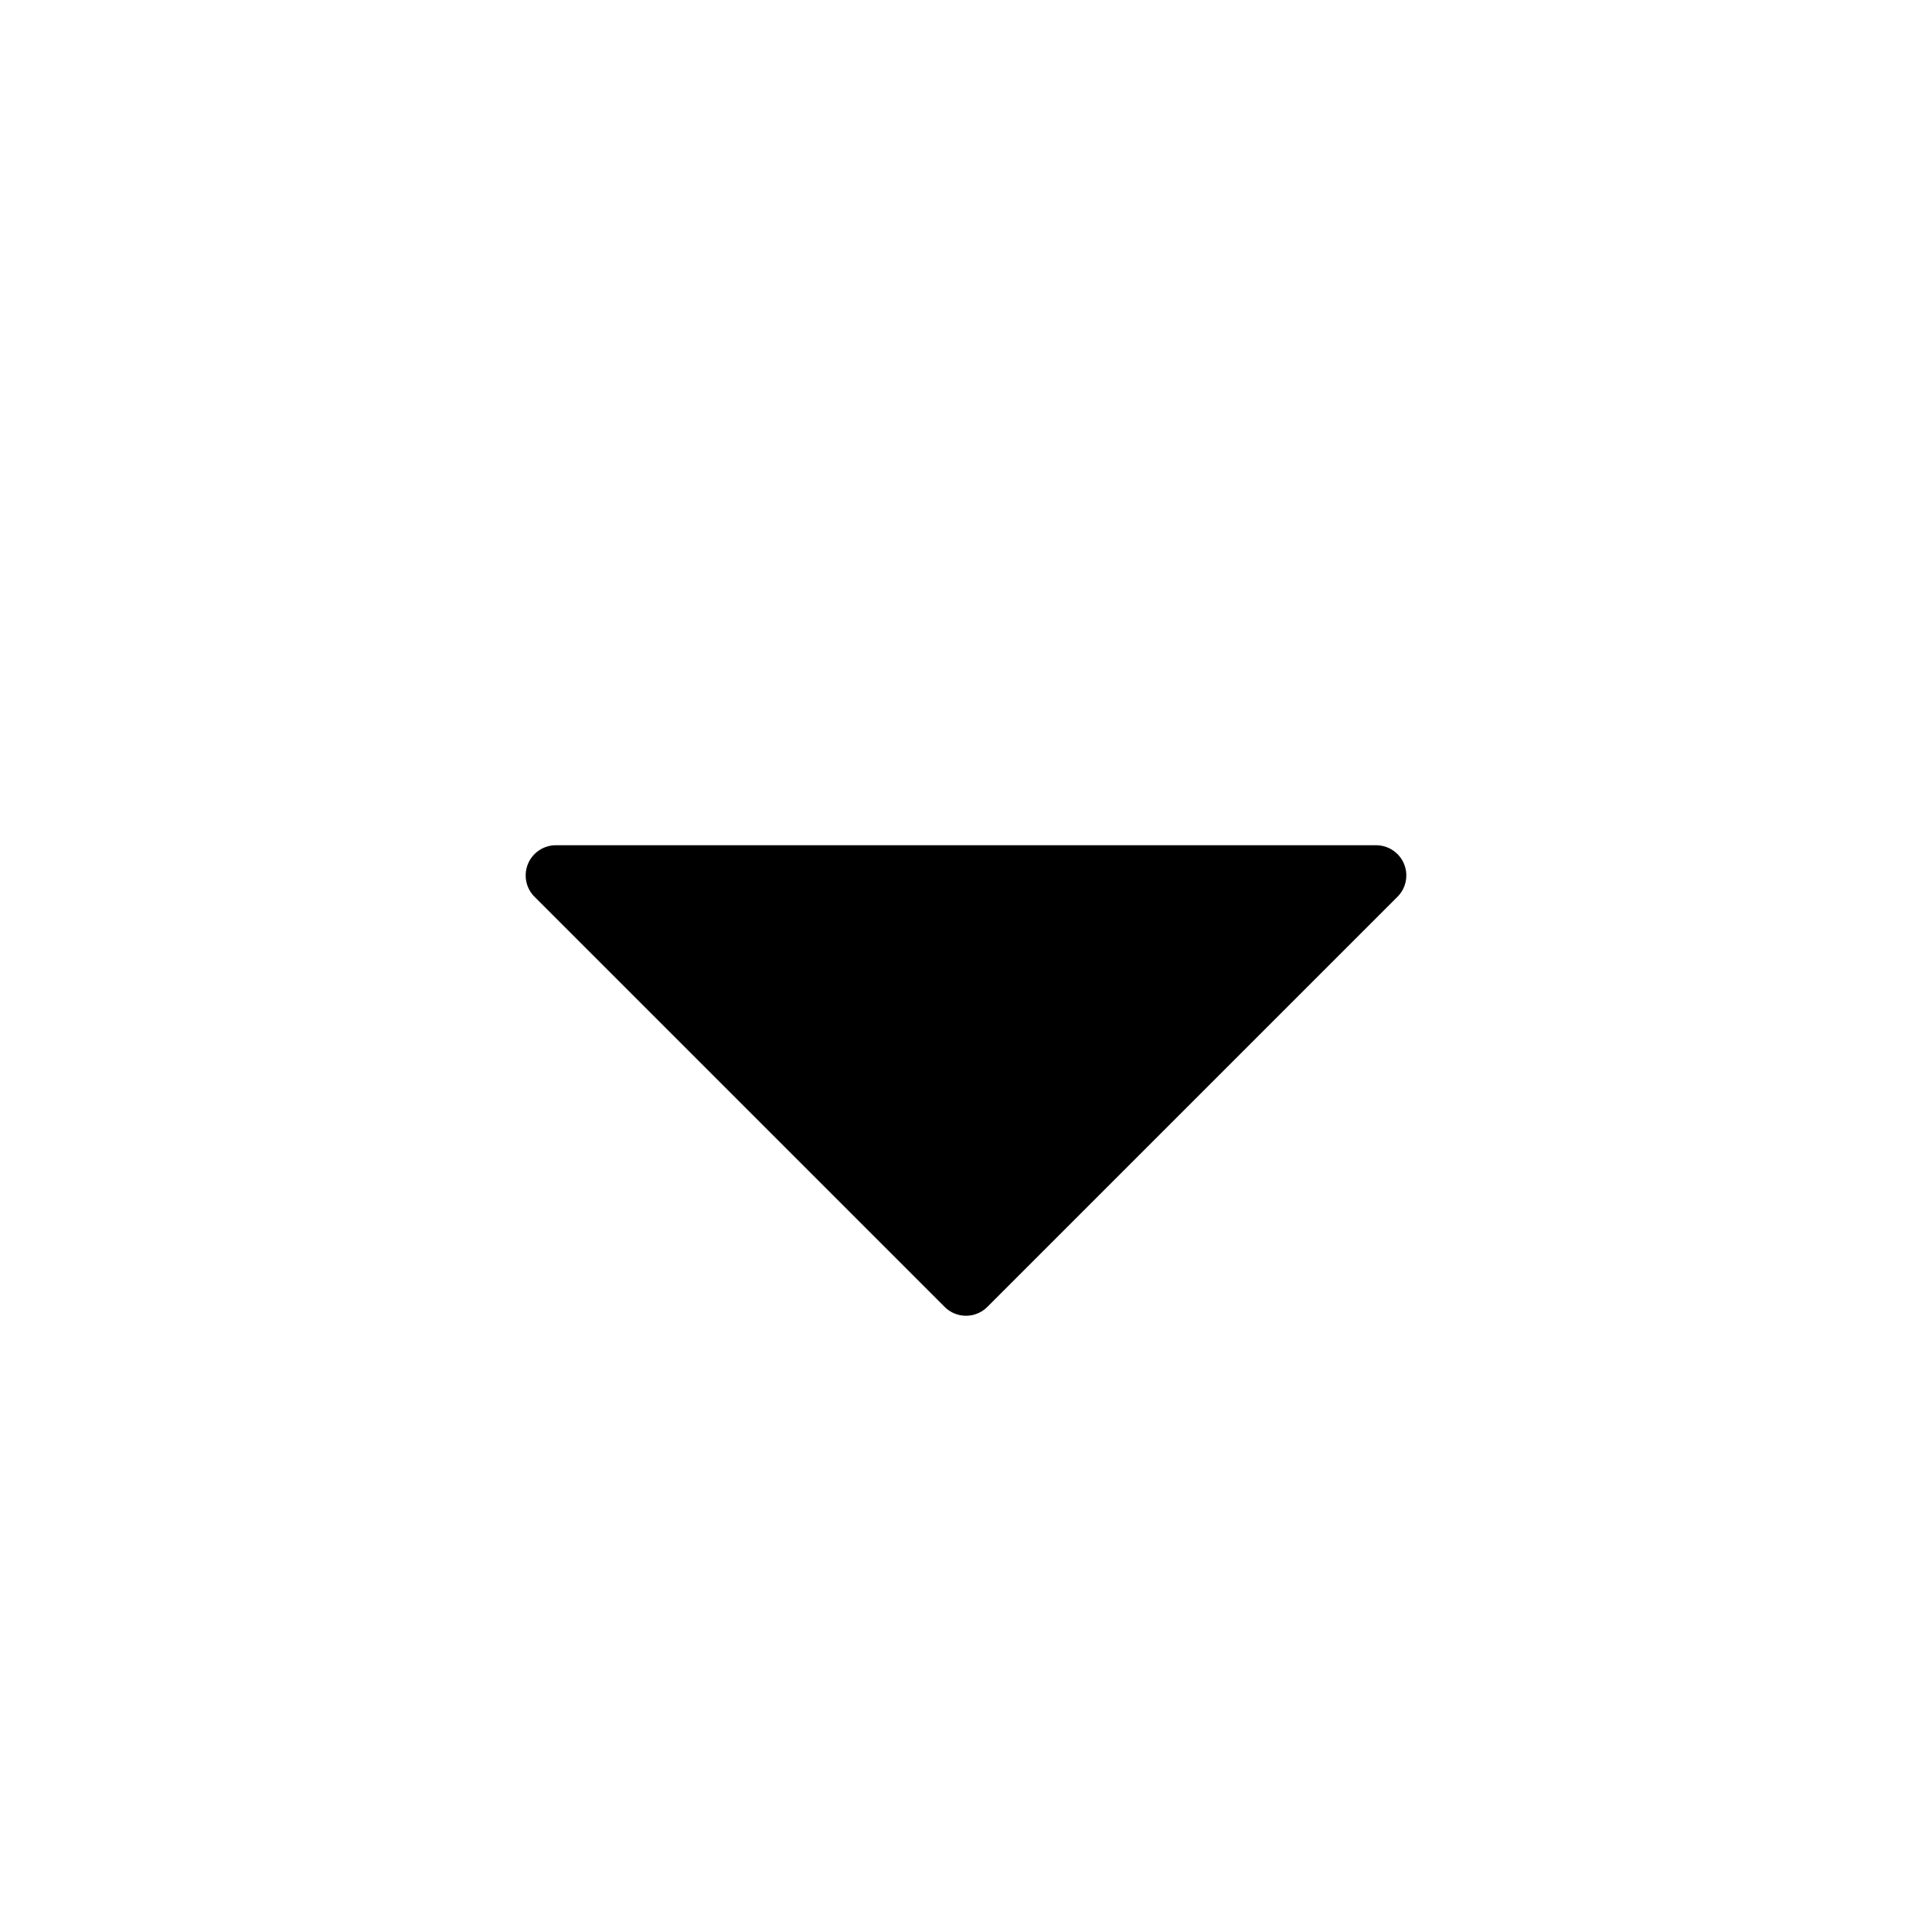 <svg xmlns="http://www.w3.org/2000/svg" viewBox="0 0 16 16" class="svg octicon-triangle-down" width="16" height="16" aria-hidden="true"><path d="m4.427 7.427 3.396 3.396a.25.25 0 0 0 .354 0l3.396-3.396A.25.25 0 0 0 11.396 7H4.604a.25.25 0 0 0-.177.427"/></svg>